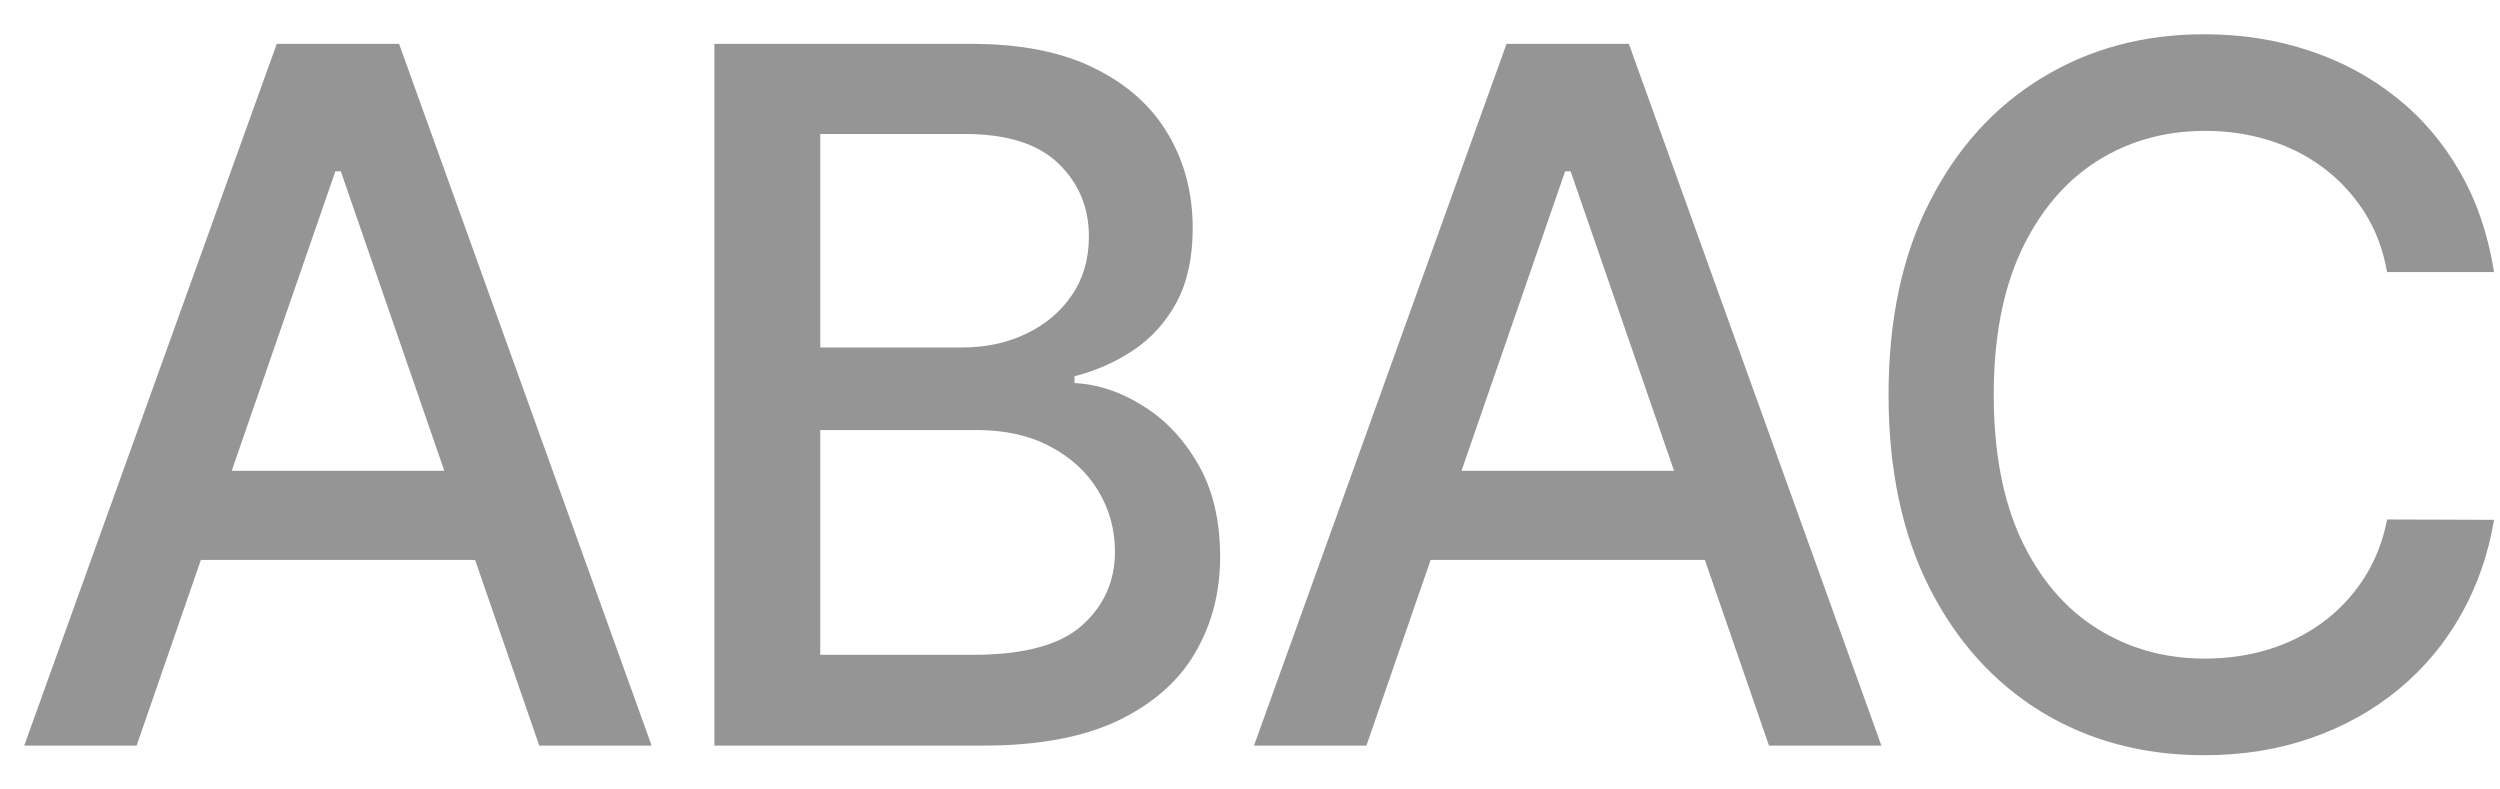 <svg width="57" height="18" viewBox="0 0 57 18" fill="none" xmlns="http://www.w3.org/2000/svg">
<path d="M3.115 17H0.552L6.31 1H9.099L14.857 17H12.295L7.771 3.906H7.646L3.115 17ZM3.545 10.734H11.857V12.766H3.545V10.734ZM16.288 17V1H22.147C23.282 1 24.223 1.188 24.967 1.562C25.712 1.932 26.269 2.435 26.639 3.07C27.009 3.701 27.194 4.411 27.194 5.203C27.194 5.87 27.072 6.432 26.827 6.891C26.582 7.344 26.254 7.708 25.842 7.984C25.436 8.255 24.988 8.453 24.499 8.578V8.734C25.03 8.76 25.548 8.932 26.053 9.25C26.564 9.562 26.986 10.008 27.319 10.586C27.652 11.164 27.819 11.867 27.819 12.695C27.819 13.513 27.626 14.247 27.241 14.898C26.861 15.544 26.272 16.057 25.475 16.438C24.678 16.812 23.66 17 22.421 17H16.288ZM18.702 14.93H22.186C23.342 14.93 24.171 14.706 24.671 14.258C25.171 13.81 25.421 13.25 25.421 12.578C25.421 12.073 25.293 11.609 25.038 11.188C24.782 10.766 24.418 10.43 23.944 10.18C23.475 9.93 22.918 9.805 22.272 9.805H18.702V14.93ZM18.702 7.922H21.936C22.478 7.922 22.965 7.818 23.397 7.609C23.834 7.401 24.181 7.109 24.436 6.734C24.697 6.354 24.827 5.906 24.827 5.391C24.827 4.729 24.595 4.174 24.131 3.727C23.668 3.279 22.957 3.055 21.999 3.055H18.702V7.922ZM31.154 17H28.591L34.349 1H37.138L42.896 17H40.333L35.81 3.906H35.685L31.154 17ZM31.583 10.734H39.896V12.766H31.583V10.734ZM56.864 6.203H54.426C54.332 5.682 54.158 5.224 53.903 4.828C53.647 4.432 53.335 4.096 52.965 3.82C52.595 3.544 52.181 3.336 51.723 3.195C51.27 3.055 50.788 2.984 50.278 2.984C49.356 2.984 48.53 3.216 47.801 3.68C47.077 4.143 46.504 4.823 46.082 5.719C45.666 6.615 45.457 7.708 45.457 9C45.457 10.302 45.666 11.401 46.082 12.297C46.504 13.193 47.08 13.87 47.809 14.328C48.538 14.787 49.358 15.016 50.27 15.016C50.775 15.016 51.254 14.948 51.707 14.812C52.166 14.672 52.58 14.466 52.95 14.195C53.319 13.925 53.632 13.594 53.887 13.203C54.147 12.807 54.327 12.354 54.426 11.844L56.864 11.852C56.733 12.638 56.481 13.362 56.106 14.023C55.736 14.68 55.259 15.247 54.676 15.727C54.098 16.201 53.437 16.568 52.692 16.828C51.947 17.088 51.134 17.219 50.254 17.219C48.869 17.219 47.634 16.891 46.551 16.234C45.468 15.573 44.614 14.628 43.989 13.398C43.369 12.169 43.059 10.703 43.059 9C43.059 7.292 43.371 5.826 43.996 4.602C44.621 3.372 45.476 2.43 46.559 1.773C47.642 1.112 48.874 0.781 50.254 0.781C51.103 0.781 51.895 0.904 52.629 1.148C53.369 1.388 54.033 1.742 54.621 2.211C55.21 2.674 55.697 3.242 56.082 3.914C56.468 4.581 56.728 5.344 56.864 6.203Z" fill="#959596"/>
</svg>
